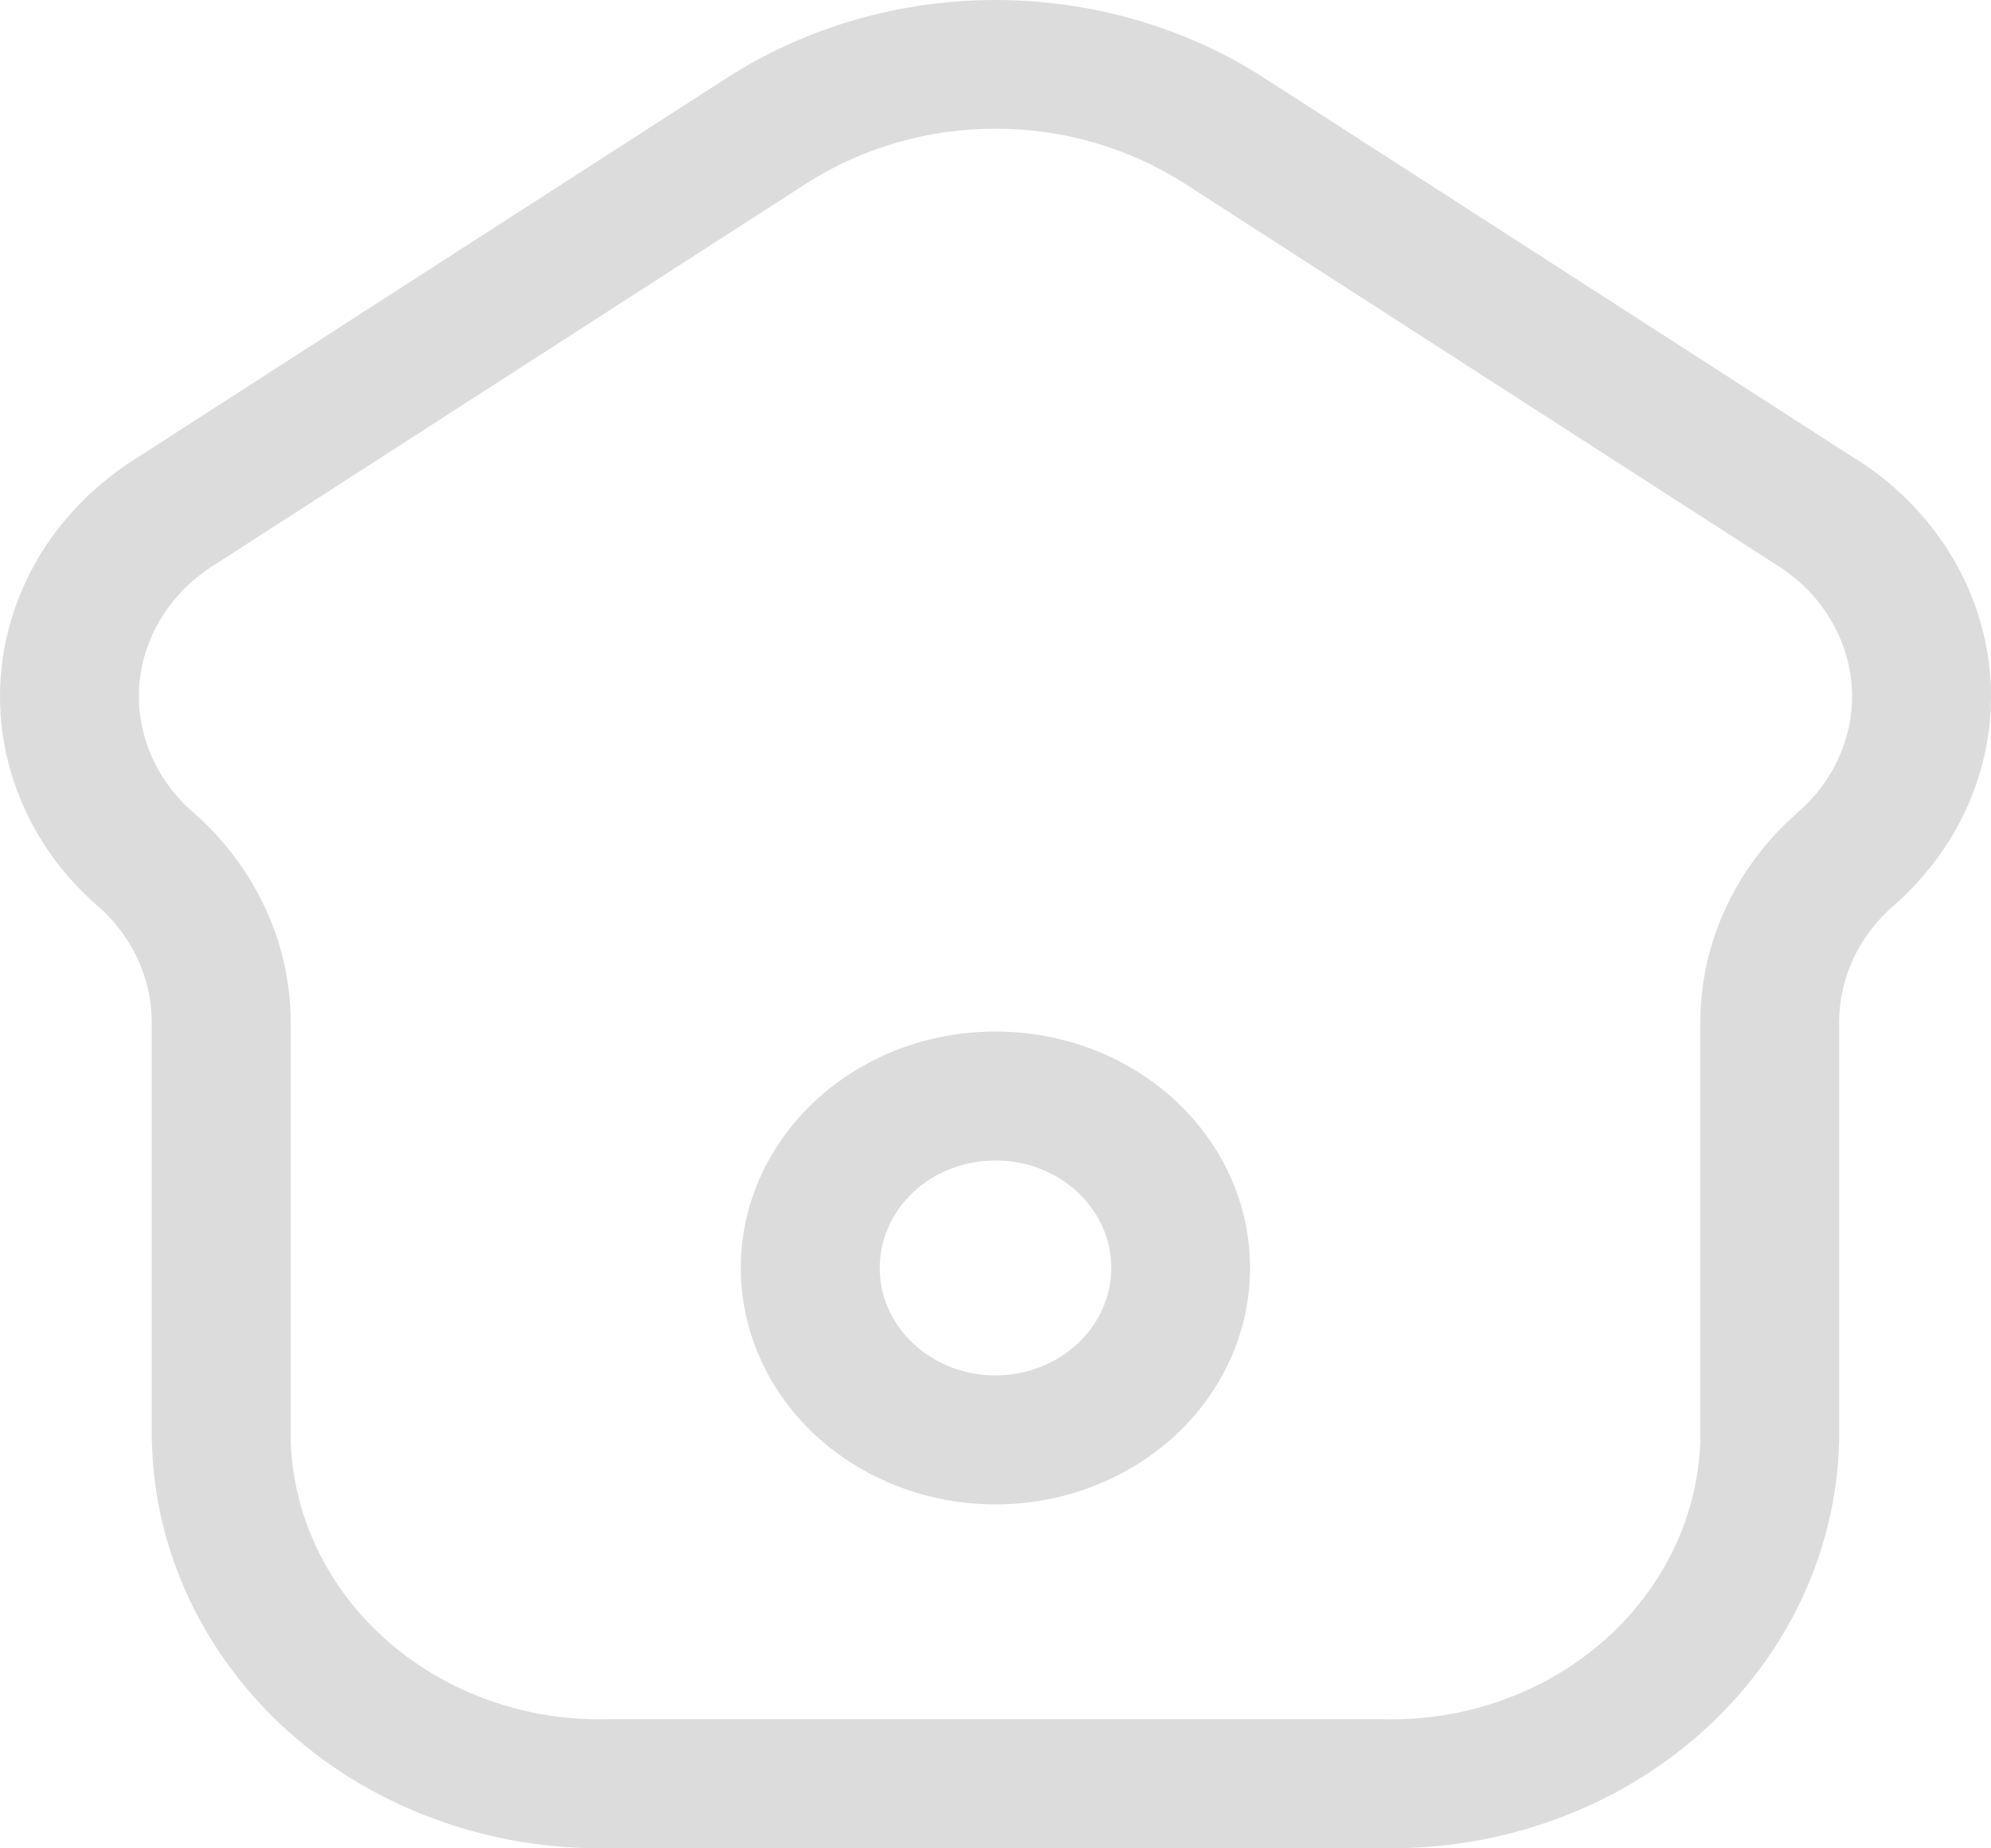 <svg width="14" height="13" viewBox="0 0 14 13" fill="none" xmlns="http://www.w3.org/2000/svg">
<path d="M1.237 3.594L1.516 3.967L1.237 3.594ZM5.398 0.913L5.12 0.542L5.398 0.913ZM8.601 0.913L8.88 0.542L8.601 0.913ZM12.762 3.594L12.484 3.967L12.762 3.594ZM1.022 6.042L0.685 6.371L1.022 6.042ZM12.978 6.042L12.641 5.714L12.978 6.042ZM9.722 12.092H4.278V12.999H9.722V12.092ZM1.517 3.967L5.677 1.286L5.12 0.542L0.96 3.222L1.517 3.967ZM8.322 1.286L12.482 3.967L13.039 3.222L8.88 0.542L8.322 1.286ZM11.956 7.184V10.134H12.932V7.184H11.956ZM2.044 10.134V7.184H1.067V10.134H2.044ZM2.044 7.184C2.043 6.909 1.982 6.636 1.864 6.384C1.746 6.131 1.575 5.903 1.359 5.714L0.685 6.37C0.805 6.474 0.9 6.601 0.966 6.74C1.032 6.88 1.066 7.031 1.067 7.184H2.044ZM12.641 5.714C12.425 5.903 12.253 6.131 12.136 6.384C12.018 6.636 11.957 6.909 11.956 7.184H12.932C12.933 7.031 12.968 6.88 13.033 6.74C13.099 6.601 13.195 6.474 13.315 6.37L12.641 5.714ZM5.677 1.286C6.067 1.038 6.528 0.905 7 0.905C7.472 0.905 7.933 1.038 8.322 1.286L8.88 0.542C8.327 0.189 7.671 0 7 0C6.329 0 5.673 0.189 5.12 0.542L5.677 1.286ZM4.278 12.092C3.702 12.107 3.144 11.909 2.725 11.542C2.306 11.175 2.061 10.668 2.044 10.134H1.068C1.084 10.909 1.432 11.646 2.034 12.184C2.636 12.721 3.443 13.014 4.278 12.999V12.092ZM9.722 12.999C10.557 13.014 11.364 12.721 11.966 12.184C12.568 11.646 12.915 10.909 12.932 10.134H11.956C11.939 10.668 11.694 11.175 11.275 11.542C10.856 11.909 10.298 12.107 9.722 12.092V12.999ZM12.482 3.967C12.634 4.06 12.761 4.183 12.854 4.329C12.947 4.474 13.003 4.636 13.019 4.805C13.034 4.973 13.008 5.142 12.942 5.3C12.877 5.457 12.774 5.599 12.641 5.714L13.315 6.37C13.553 6.162 13.738 5.907 13.855 5.624C13.972 5.341 14.019 5.037 13.993 4.734C13.966 4.432 13.867 4.139 13.702 3.877C13.537 3.615 13.311 3.391 13.04 3.221L12.482 3.967ZM0.96 3.222C0.689 3.392 0.463 3.616 0.298 3.877C0.133 4.139 0.034 4.432 0.007 4.735C-0.019 5.037 0.028 5.341 0.145 5.624C0.262 5.908 0.447 6.163 0.685 6.371L1.359 5.714C1.226 5.599 1.123 5.457 1.058 5.3C0.992 5.142 0.966 4.973 0.981 4.805C0.996 4.637 1.052 4.474 1.145 4.329C1.238 4.183 1.365 4.06 1.517 3.967L0.96 3.222ZM7.814 8.918C7.814 9.017 7.793 9.115 7.752 9.207C7.711 9.299 7.651 9.382 7.575 9.452C7.5 9.522 7.41 9.578 7.311 9.616C7.212 9.654 7.107 9.674 7 9.674V10.581C7.475 10.581 7.93 10.405 8.266 10.094C8.602 9.782 8.79 9.359 8.79 8.918H7.814ZM7 9.674C6.784 9.674 6.577 9.594 6.424 9.452C6.271 9.31 6.186 9.118 6.186 8.918H5.209C5.209 9.359 5.398 9.782 5.733 10.094C6.069 10.405 6.525 10.581 7 10.581V9.674ZM6.186 8.918C6.186 8.717 6.271 8.525 6.424 8.383C6.577 8.241 6.784 8.162 7 8.162V7.255C6.765 7.255 6.532 7.298 6.314 7.381C6.097 7.465 5.9 7.587 5.733 7.742C5.567 7.896 5.435 8.08 5.345 8.281C5.255 8.483 5.209 8.699 5.209 8.918H6.186ZM7 8.162C7.107 8.162 7.212 8.181 7.311 8.219C7.41 8.257 7.5 8.313 7.575 8.383C7.651 8.453 7.711 8.537 7.752 8.628C7.793 8.72 7.814 8.818 7.814 8.918H8.79C8.79 8.699 8.744 8.483 8.654 8.281C8.564 8.08 8.432 7.896 8.266 7.742C8.1 7.587 7.902 7.465 7.685 7.381C7.468 7.298 7.235 7.255 7 7.255V8.162Z" fill="#DCDCDC"/>
</svg>
